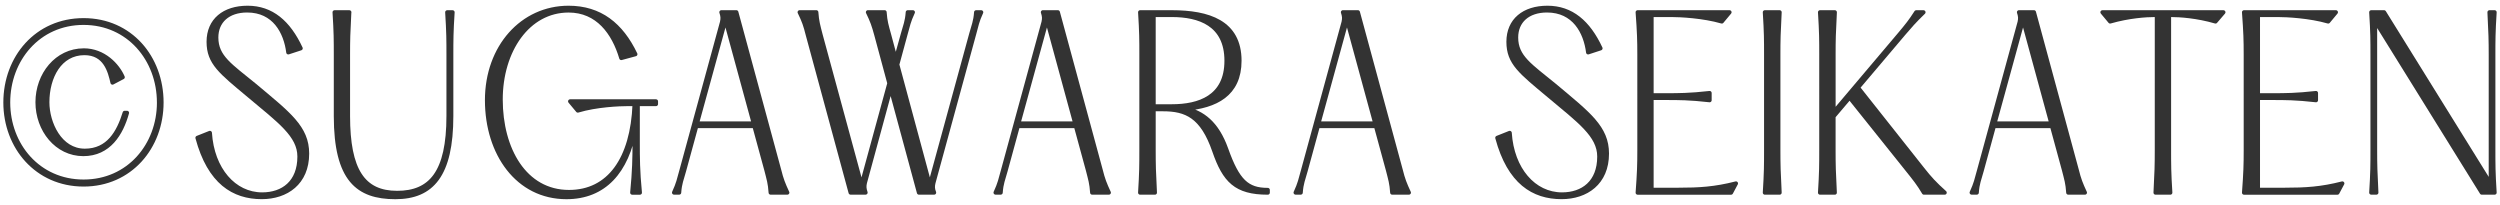 <?xml version="1.0" encoding="UTF-8"?>
<svg id="_レイヤー_2" data-name="レイヤー_2" xmlns="http://www.w3.org/2000/svg" width="122" height="10" viewBox="0 0 122 10">
  <defs>
    <style>
      .cls-1 {
        fill: none;
      }

      .cls-2 {
        fill: #333;
        stroke: #333;
        stroke-linecap: round;
        stroke-linejoin: round;
        stroke-width: .2px;
      }
    </style>
  </defs>
  <g id="_レイヤー_2-2" data-name="_レイヤー_2">
    <g>
      <g id="_レイヤー_2-2">
        <g>
          <path class="cls-2" d="M.263,5C.263,2.811,1.789.984,4.078.984s3.805,1.826,3.805,4.016c0,2.178-1.526,4.004-3.805,4.004S.263,7.178.263,5ZM7.757,5c0-2.091-1.474-3.884-3.679-3.884S.399,2.909.399,5c0,2.079,1.474,3.861,3.68,3.861s3.679-1.782,3.679-3.861h-.001ZM4.088,2.458c.973,0,1.652.727,1.902,1.31l-.501.264c-.126-.55-.345-1.44-1.369-1.44-1.202,0-1.809,1.166-1.809,2.397,0,1.013.606,2.366,1.829,2.366,1.149,0,1.651-.902,1.944-1.849h.115c-.282,1.023-.889,2.014-2.133,2.014-1.296,0-2.236-1.178-2.236-2.531s.94-2.53,2.257-2.53h.001Z"/>
          <path class="cls-2" d="M10.243,6.485c.115,1.782,1.181,3.003,2.55,3.003,1.015,0,1.819-.583,1.819-1.849,0-1.033-.973-1.727-2.467-2.98-1.369-1.145-1.965-1.585-1.965-2.619,0-1.056.763-1.661,1.902-1.661,1.17,0,1.996.704,2.592,1.98l-.606.198c-.125-.99-.679-2.047-2.007-2.047-.94,0-1.505.528-1.505,1.32,0,.957.7,1.375,1.882,2.344,1.651,1.386,2.55,2.046,2.55,3.322,0,1.431-1.014,2.123-2.216,2.123-1.369,0-2.55-.715-3.136-2.894l.606-.241h0Z"/>
          <path class="cls-2" d="M17.046.599c-.053.979-.063,1.387-.063,2.058v3.004c0,2.651.742,3.751,2.395,3.751,1.641,0,2.508-.99,2.508-3.751v-3.004c0-.671,0-1.078-.062-2.058h.262c-.063.979-.063,1.387-.063,2.058v3.004c0,2.882-.94,3.96-2.728,3.96-1.829,0-2.906-.847-2.906-3.96v-3.004c0-.671,0-1.078-.062-2.058h.722-.003Z"/>
          <path class="cls-2" d="M27.746.379c1.536,0,2.571.825,3.261,2.267l-.689.187c-.366-1.231-1.149-2.321-2.571-2.321-1.986,0-3.313,1.959-3.313,4.346,0,2.421,1.171,4.511,3.334,4.511,1.955,0,3.095-1.606,3.199-4.29h-.324c-.397,0-1.537.044-2.446.318l-.376-.451h4.191v.133h-.889v1.903c0,.715,0,1.342.104,2.42h-.376c.104-1.078.115-1.705.115-2.42v-.716c-.366,2.112-1.484,3.355-3.324,3.355-2.383,0-3.878-2.123-3.878-4.73S25.489.379,27.746.379Z"/>
          <path class="cls-2" d="M38.422,9.4h-.815c-.031-.462-.094-.649-.209-1.101l-.585-2.145h-2.833l-.596,2.178c-.115.418-.209.616-.24,1.067h-.251c.209-.451.24-.649.355-1.056l1.986-7.262c.041-.187.031-.297-.031-.484h.731l2.09,7.701c.115.463.199.672.397,1.101h0ZM36.783,6.023l-1.38-5.061-1.391,5.061h2.771Z"/>
          <path class="cls-2" d="M45.554,8.916c-.042.177-.042.297.031.484h-.742l-1.38-5.094-1.254,4.609c-.042.177-.031.297.031.484h-.732l-2.09-7.701c-.115-.462-.188-.671-.397-1.101h.815c.031.451.094.649.209,1.101l1.996,7.338,1.359-4.973-.638-2.365c-.126-.462-.198-.671-.408-1.101h.815c.031.451.095.649.22,1.101l.324,1.21.345-1.243c.115-.418.209-.616.24-1.067h.251c-.209.451-.24.649-.355,1.057l-.407,1.496,1.589,5.886,2.017-7.371c.115-.418.209-.616.241-1.067h.25c-.209.451-.229.649-.345,1.057l-1.985,7.261h0Z"/>
          <path class="cls-2" d="M54.112,9.4h-.815c-.031-.462-.094-.649-.209-1.101l-.585-2.145h-2.833l-.596,2.178c-.115.418-.209.616-.24,1.067h-.251c.209-.451.24-.649.355-1.056l1.986-7.262c.041-.187.031-.297-.031-.484h.731l2.09,7.701c.115.463.199.672.397,1.101h0ZM52.471,6.023l-1.38-5.061-1.391,5.061h2.771Z"/>
          <path class="cls-2" d="M61.868,9.269v.132c-1.557,0-2.111-.583-2.612-2.035-.586-1.694-1.37-2.035-2.499-2.035h-.459v2.002c0,.683.01,1.089.062,2.068h-.722c.062-.979.062-1.386.062-2.068V2.656c0-.671,0-1.078-.062-2.058h1.547c1.777,0,3.303.474,3.303,2.366,0,1.649-1.17,2.222-2.644,2.343.825.176,1.536.683,1.996,1.97.554,1.562,1.024,1.991,2.027,1.991h0ZM57.186,5.187c1.328,0,2.666-.439,2.666-2.222,0-1.794-1.338-2.233-2.666-2.233h-.888v4.455h.888Z"/>
          <path class="cls-2" d="M68.754,9.4h-.815c-.031-.462-.094-.649-.209-1.101l-.585-2.145h-2.833l-.596,2.178c-.115.418-.209.616-.24,1.067h-.251c.209-.451.24-.649.355-1.056l1.986-7.262c.041-.187.031-.297-.031-.484h.731l2.09,7.701c.115.463.199.672.397,1.101h0ZM67.113,6.023l-1.38-5.061-1.391,5.061s2.771,0,2.771,0Z"/>
          <path class="cls-2" d="M73.675,6.485c.115,1.782,1.181,3.003,2.55,3.003,1.015,0,1.819-.583,1.819-1.849,0-1.033-.973-1.727-2.467-2.98-1.369-1.145-1.965-1.585-1.965-2.619,0-1.056.763-1.661,1.902-1.661,1.17,0,1.996.704,2.592,1.98l-.606.198c-.125-.99-.679-2.047-2.007-2.047-.94,0-1.505.528-1.505,1.32,0,.957.7,1.375,1.882,2.344,1.651,1.386,2.55,2.046,2.55,3.322,0,1.431-1.014,2.123-2.216,2.123-1.369,0-2.55-.715-3.136-2.894l.606-.241h0Z"/>
          <path class="cls-2" d="M84.401.599l-.376.451c-.91-.264-2.039-.318-2.446-.318h-.982v3.916h.742c.554,0,1.118,0,2.09-.109v.352c-.972-.11-1.536-.11-2.09-.11h-.742v4.479h1.317c1.003,0,1.776-.045,2.801-.309l-.24.451h-4.558c.073-.979.084-1.386.084-2.068V2.656c0-.671-.011-1.078-.084-2.058h4.484,0Z"/>
          <path class="cls-2" d="M86.846.599c-.053.979-.062,1.387-.062,2.058v4.676c0,.683.01,1.089.062,2.068h-.722c.062-.979.062-1.386.062-2.068V2.656c0-.671,0-1.078-.062-2.058h.722Z"/>
          <path class="cls-2" d="M89.54.599c-.053.979-.062,1.387-.062,2.058v2.827l3.239-3.828c.314-.374.523-.627.795-1.057h.355c-.449.43-.68.705-.973,1.046l-2.226,2.629,3.146,3.972c.355.451.606.727,1.087,1.155h-1.014c-.251-.429-.449-.671-.836-1.155l-2.791-3.487-.783.924v1.65c0,.683.01,1.089.062,2.068h-.722c.062-.979.062-1.386.062-2.068V2.656c0-.671,0-1.078-.062-2.058h.723Z"/>
          <path class="cls-2" d="M101.745,9.4h-.815c-.031-.462-.094-.649-.209-1.101l-.585-2.145h-2.833l-.596,2.178c-.115.418-.209.616-.24,1.067h-.251c.209-.451.24-.649.355-1.056l1.986-7.262c.041-.187.031-.297-.031-.484h.731l2.09,7.701c.115.463.199.672.397,1.101h0ZM100.105,6.023l-1.38-5.061-1.391,5.061h2.771Z"/>
          <path class="cls-2" d="M108.117,1.05c-.898-.264-1.756-.318-2.163-.318h-.104v6.601c0,.683,0,1.089.062,2.068h-.722c.053-.979.063-1.386.063-2.068V.732h-.115c-.397,0-1.254.055-2.164.318l-.376-.451h5.905l-.387.451h0Z"/>
          <path class="cls-2" d="M113.992.599l-.376.451c-.91-.264-2.039-.318-2.446-.318h-.982v3.916h.742c.554,0,1.118,0,2.09-.109v.352c-.972-.11-1.536-.11-2.09-.11h-.742v4.479h1.317c1.003,0,1.776-.045,2.801-.309l-.24.451h-4.558c.073-.979.084-1.386.084-2.068V2.656c0-.671-.011-1.078-.084-2.058h4.484,0Z"/>
          <path class="cls-2" d="M115.778,7.332V2.656c0-.671,0-1.078-.062-2.058h.627l5.206,8.384V2.656c0-.671-.011-1.078-.063-2.058h.251c-.062.979-.062,1.387-.062,2.058v4.676c0,.683,0,1.089.062,2.068h-.627l-5.205-8.383v6.314c0,.683.011,1.089.062,2.068h-.251c.062-.979.062-1.386.062-2.068h0Z"/>
        </g>
      </g>
      <rect class="cls-1" width="122" height="10"/>
    </g>
  </g>
</svg>